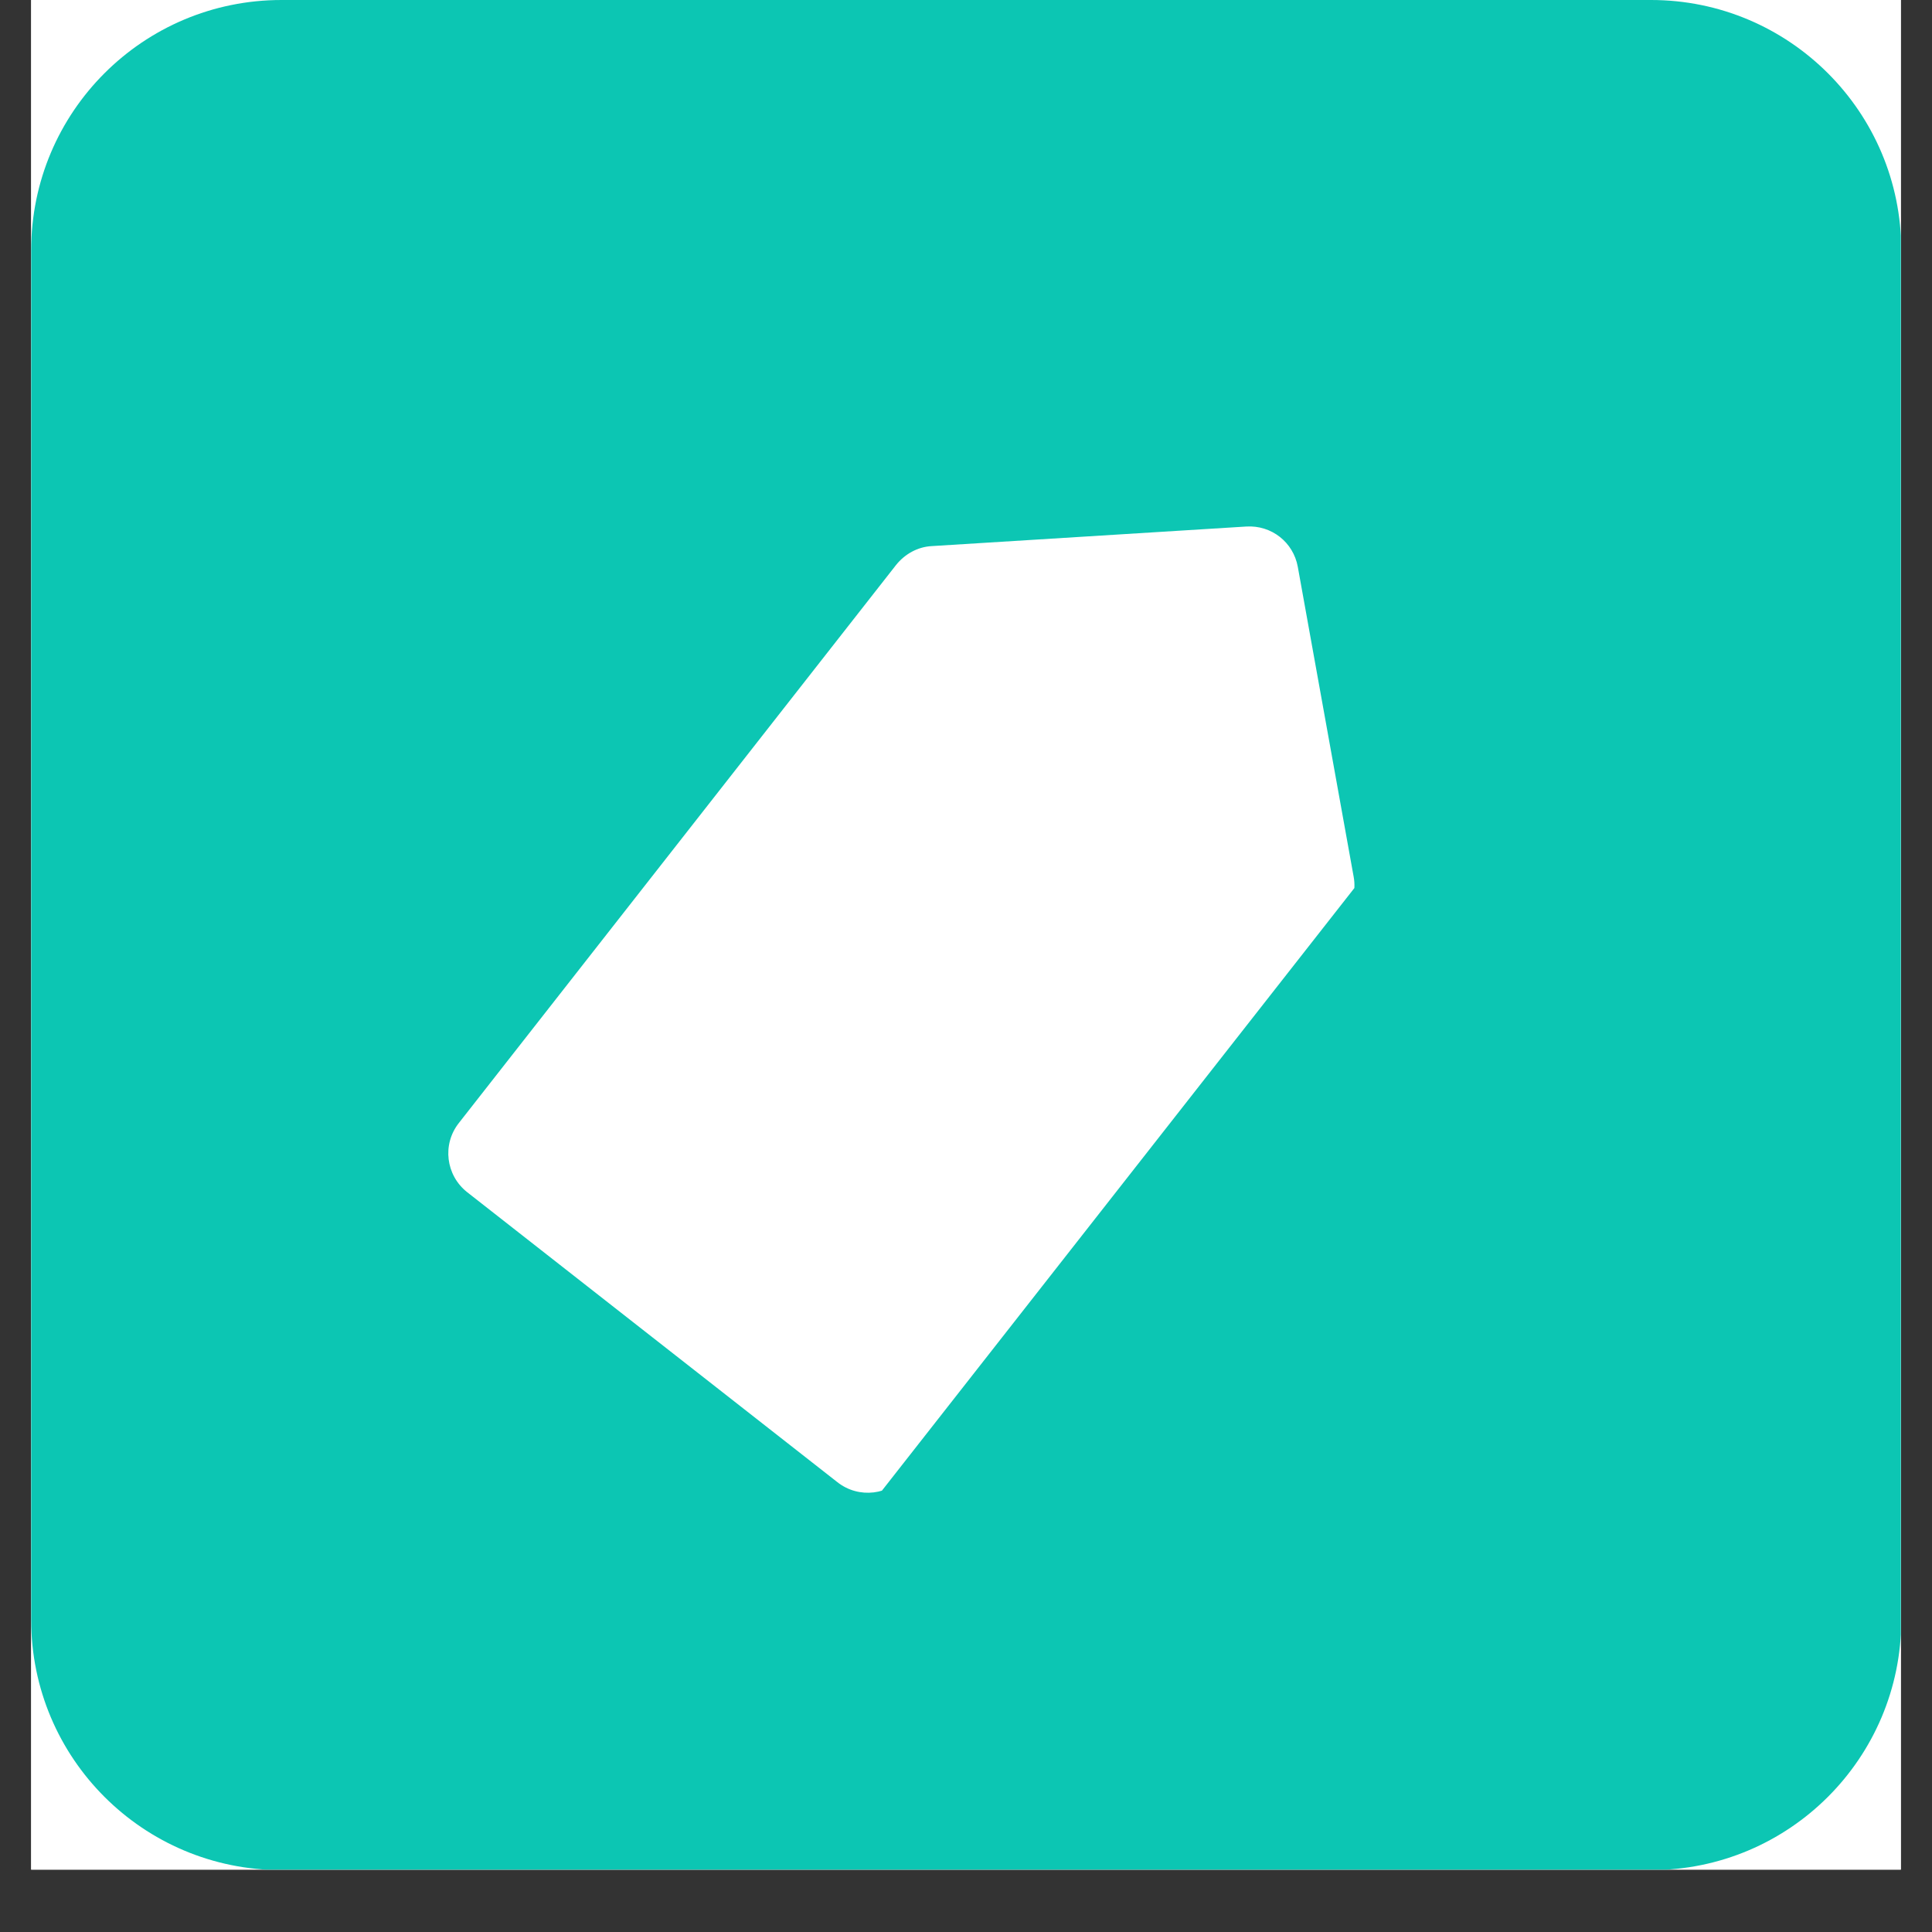 <svg xmlns="http://www.w3.org/2000/svg" xmlns:xlink="http://www.w3.org/1999/xlink" width="40" viewBox="0 0 30 30" height="40" preserveAspectRatio="xMidYMid meet"><rect x="0" y="0" width="30" height="30" fill="#333333" stroke="none"/><defs><clipPath id="3666866da9"><path d="M 0.484 0 L 29.516 0 L 29.516 29.031 L 0.484 29.031 Z M 0.484 0 " clip-rule="nonzero"></path></clipPath><clipPath id="5ae9053aae"><path d="M 6 8 L 22 8 L 22 24 L 6 24 Z M 6 8 " clip-rule="nonzero"></path></clipPath><clipPath id="c548ec96fd"><path d="M 16.484 5.473 L 23.34 10.844 L 13.488 23.41 L 6.633 18.039 Z M 16.484 5.473 " clip-rule="nonzero"></path></clipPath><clipPath id="f6bdd61ae4"><path d="M 16.484 5.473 L 23.34 10.844 L 13.488 23.41 L 6.633 18.039 Z M 16.484 5.473 " clip-rule="nonzero"></path></clipPath></defs><g clip-path="url(#3666866da9)"><path fill="#ffffff" d="M 0.484 0 L 29.516 0 L 29.516 29.031 L 0.484 29.031 Z M 0.484 0 " fill-opacity="1" fill-rule="nonzero"></path><path fill="#ffffff" d="M 0.484 0 L 29.516 0 L 29.516 29.031 L 0.484 29.031 Z M 0.484 0 " fill-opacity="1" fill-rule="nonzero"></path><path fill="#0cc6b3" d="M 25.637 29.039 L 4.371 29.039 C 2.223 29.039 0.484 27.301 0.484 25.152 L 0.484 3.887 C 0.484 1.738 2.223 0 4.371 0 L 25.637 0 C 27.781 0 29.523 1.738 29.523 3.887 L 29.523 25.152 C 29.523 27.301 27.781 29.039 25.637 29.039 Z M 25.637 29.039 " fill-opacity="1" fill-rule="nonzero"></path></g><g clip-path="url(#5ae9053aae)"><g clip-path="url(#c548ec96fd)"><g clip-path="url(#f6bdd61ae4)"><path fill="#ffffff" d="M 13.004 23.016 C 13.336 23.277 13.816 23.219 14.078 22.887 L 20.867 14.223 C 21 14.051 21.059 13.828 21.02 13.617 L 20.152 8.801 C 20.082 8.418 19.742 8.152 19.352 8.176 L 14.465 8.48 C 14.25 8.492 14.051 8.602 13.914 8.773 L 7.125 17.438 C 6.863 17.77 6.922 18.25 7.254 18.512 Z M 13.004 23.016 " fill-opacity="1" fill-rule="nonzero"></path></g></g></g></svg>